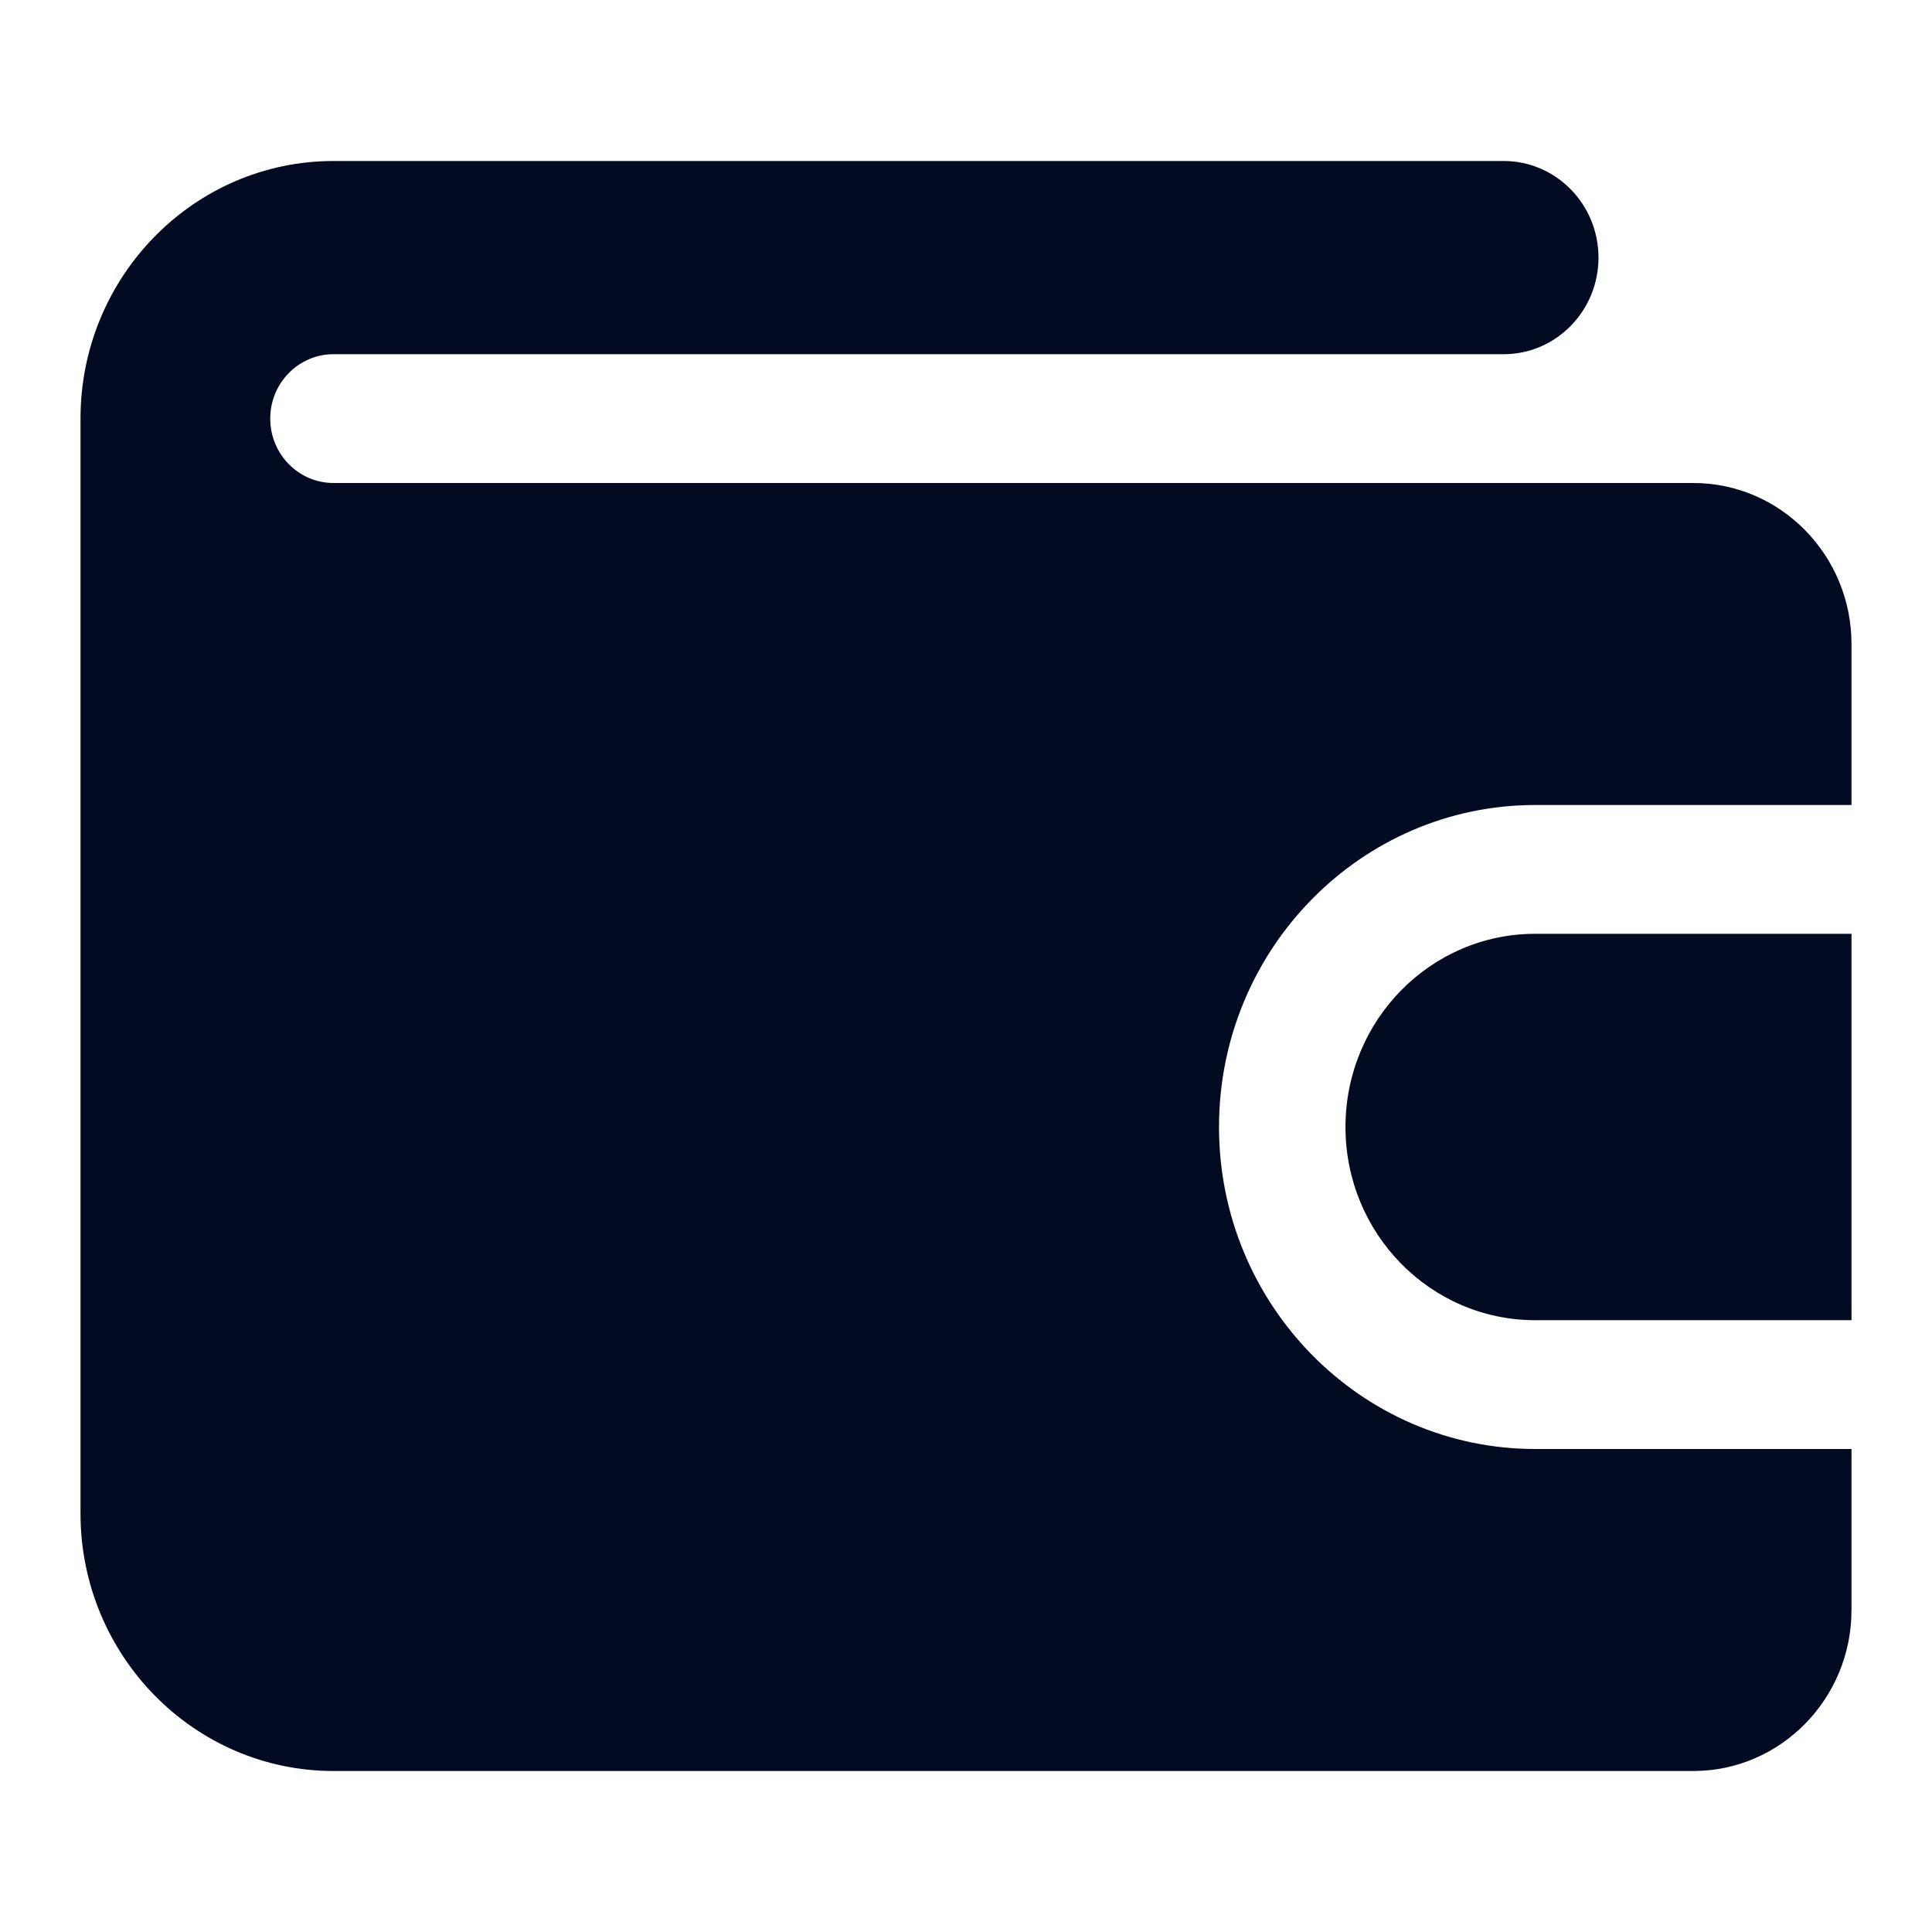 <svg xmlns="http://www.w3.org/2000/svg" width="24" height="24" viewBox="0 0 24 24" ><path d="M23 18V20C23 21.103 22.118 22 21.036 22H4.143C2.41 22 1 20.565 1 18.8C1 18.8 1 5.212 1 5.2C1 3.435 2.41 2 4.143 2H18.679C19.33 2 19.857 2.538 19.857 3.2C19.857 3.862 19.33 4.4 18.679 4.4H4.143C3.71 4.4 3.357 4.758 3.357 5.2C3.357 5.642 3.71 6 4.143 6H21.036C22.118 6 23 6.897 23 8V10H19.071C16.905 10 15.143 11.794 15.143 14C15.143 16.206 16.905 18 19.071 18H23Z" fill="#020b21" /><path d="M23 11.6V16.4H19.072C17.77 16.4 16.714 15.326 16.714 14C16.714 12.675 17.77 11.6 19.072 11.6H23Z" fill="#020b21" /></svg>